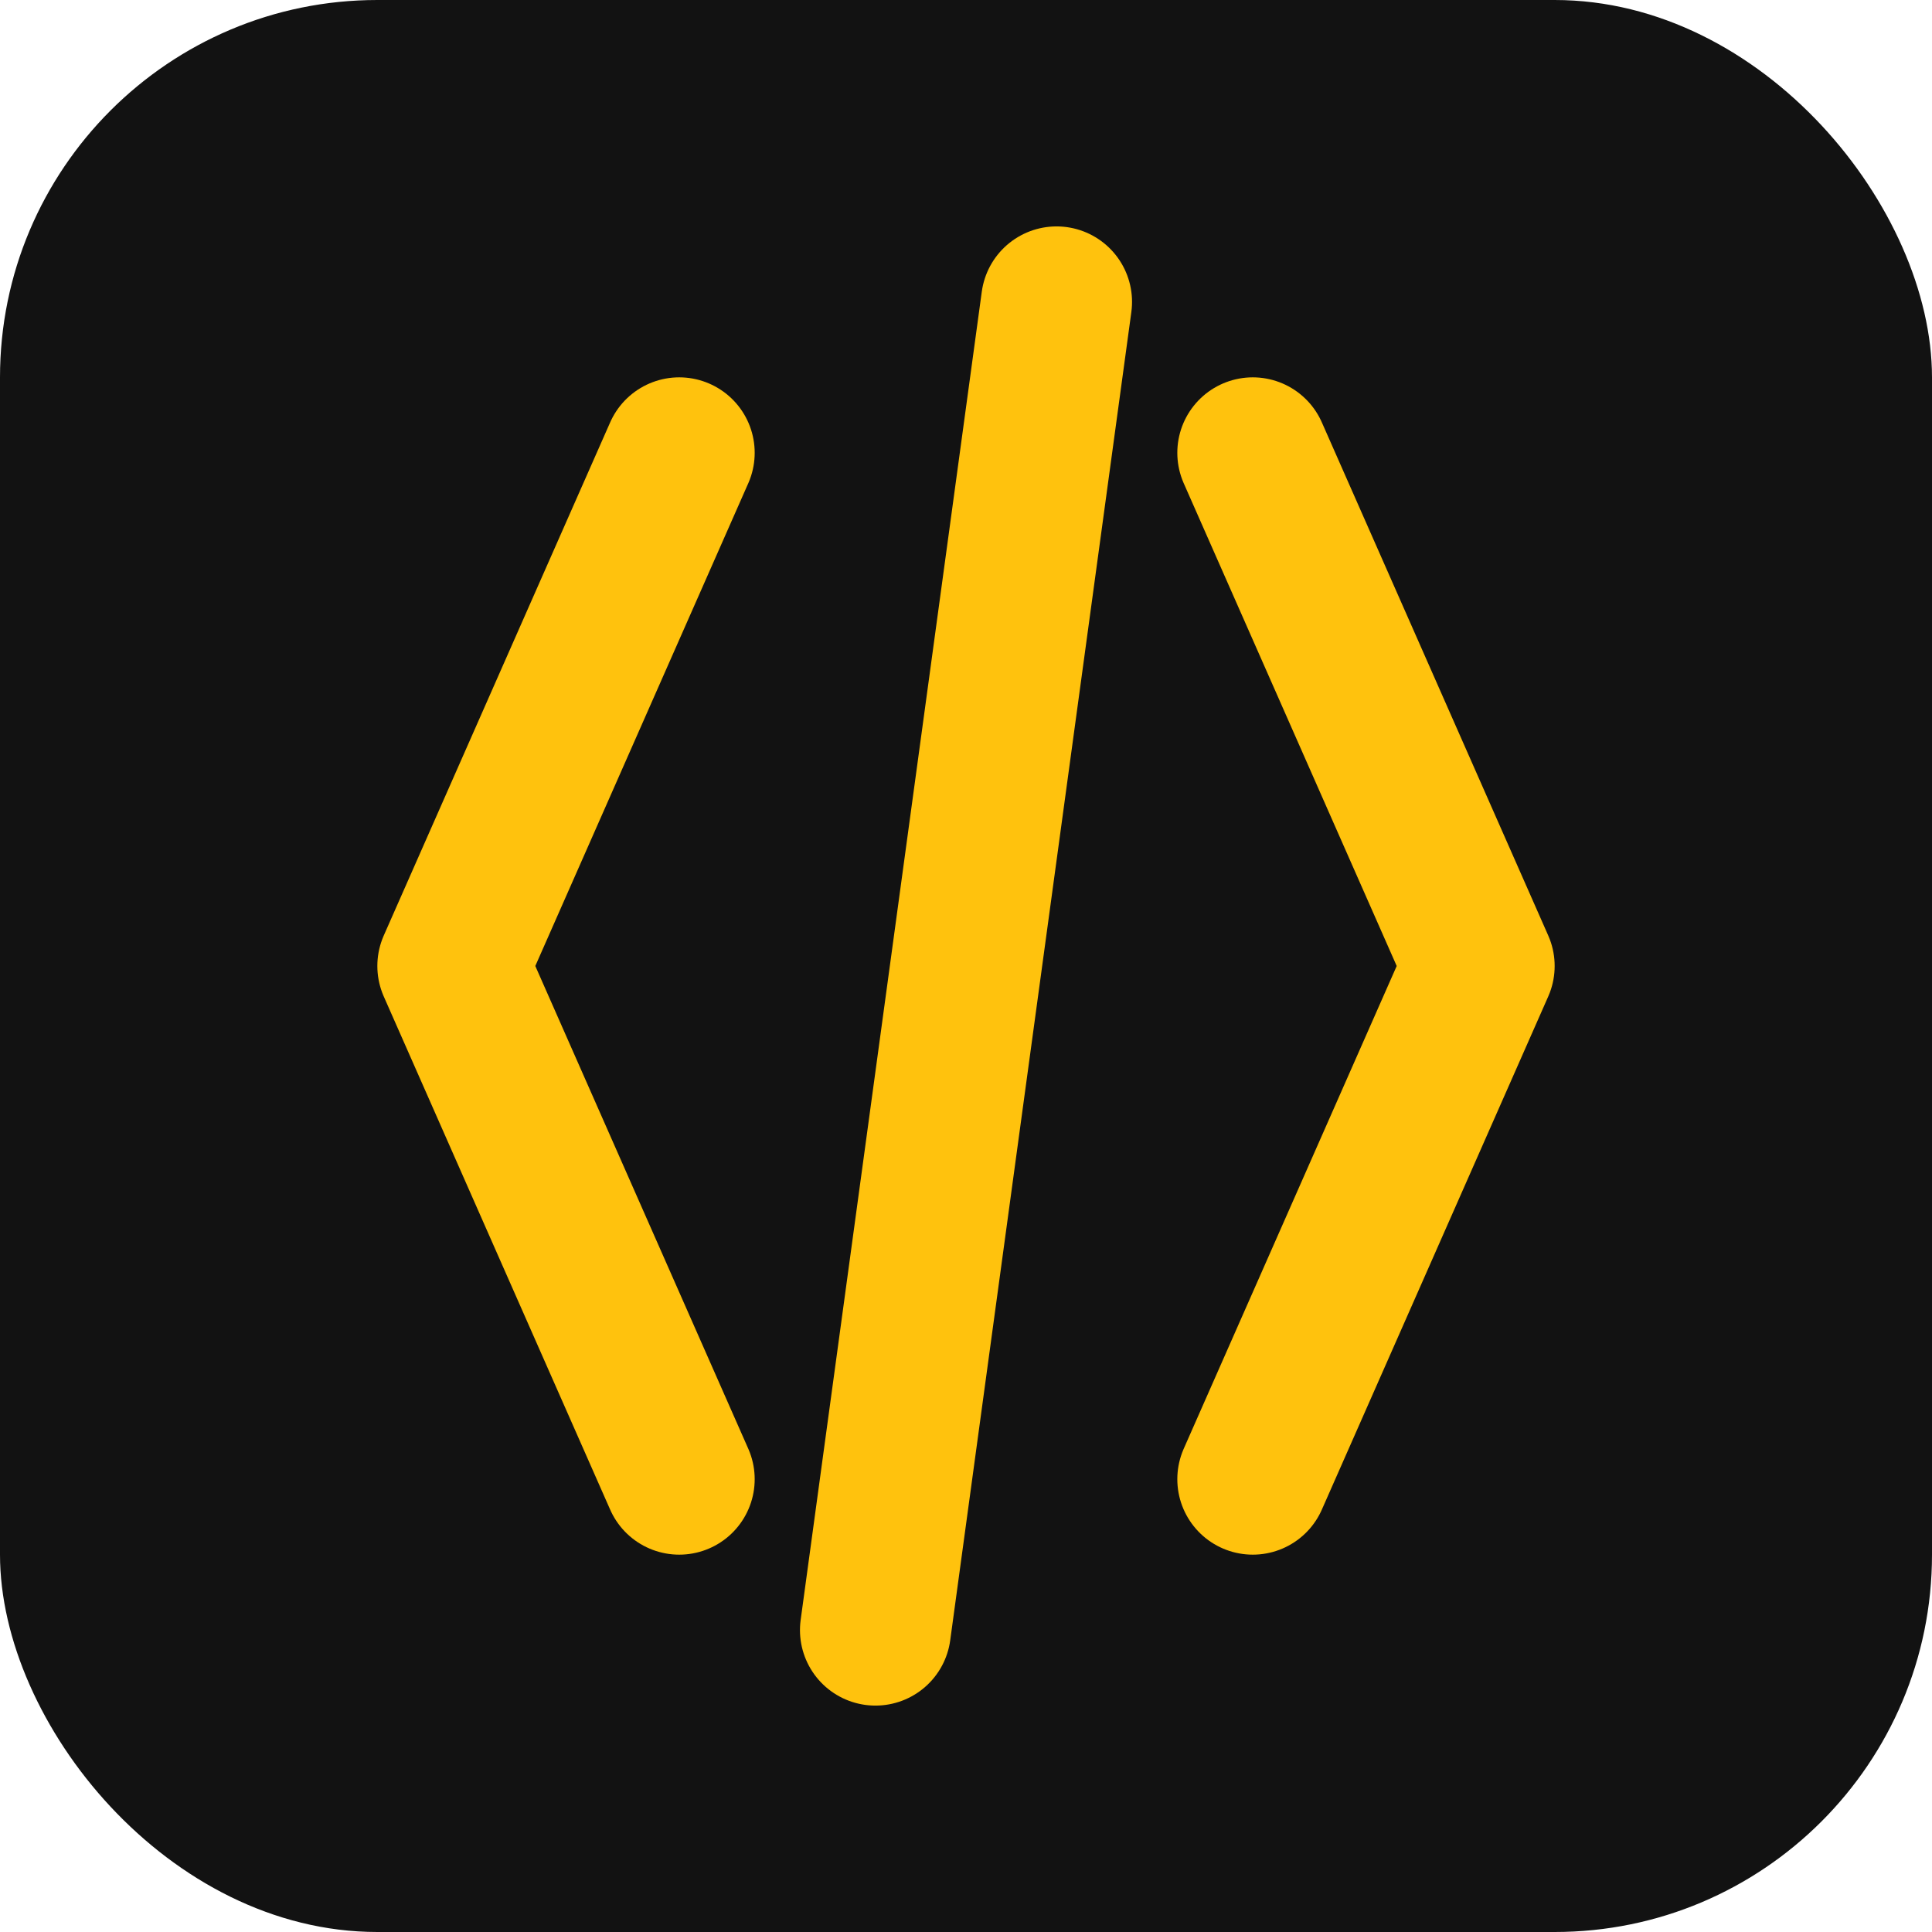 <svg width="512" height="512" viewBox="0 0 512 512" fill="none" xmlns="http://www.w3.org/2000/svg">
  <!-- Background -->
  <rect width="512" height="512" rx="100" fill="#121212"/>
  
  <!-- Left Bracket -->
  <path d="M180 120L120 256L180 392" 
        stroke="#FFC20D" 
        stroke-width="40" 
        stroke-linecap="round" 
        stroke-linejoin="round"/>
  
  <!-- Right Bracket -->
  <path d="M332 120L392 256L332 392" 
        stroke="#FFC20D" 
        stroke-width="40" 
        stroke-linecap="round" 
        stroke-linejoin="round"/>
  
  <!-- Slash -->
  <path d="M280 80L232 432" 
        stroke="#FFC20D" 
        stroke-width="40" 
        stroke-linecap="round"/>
</svg>
